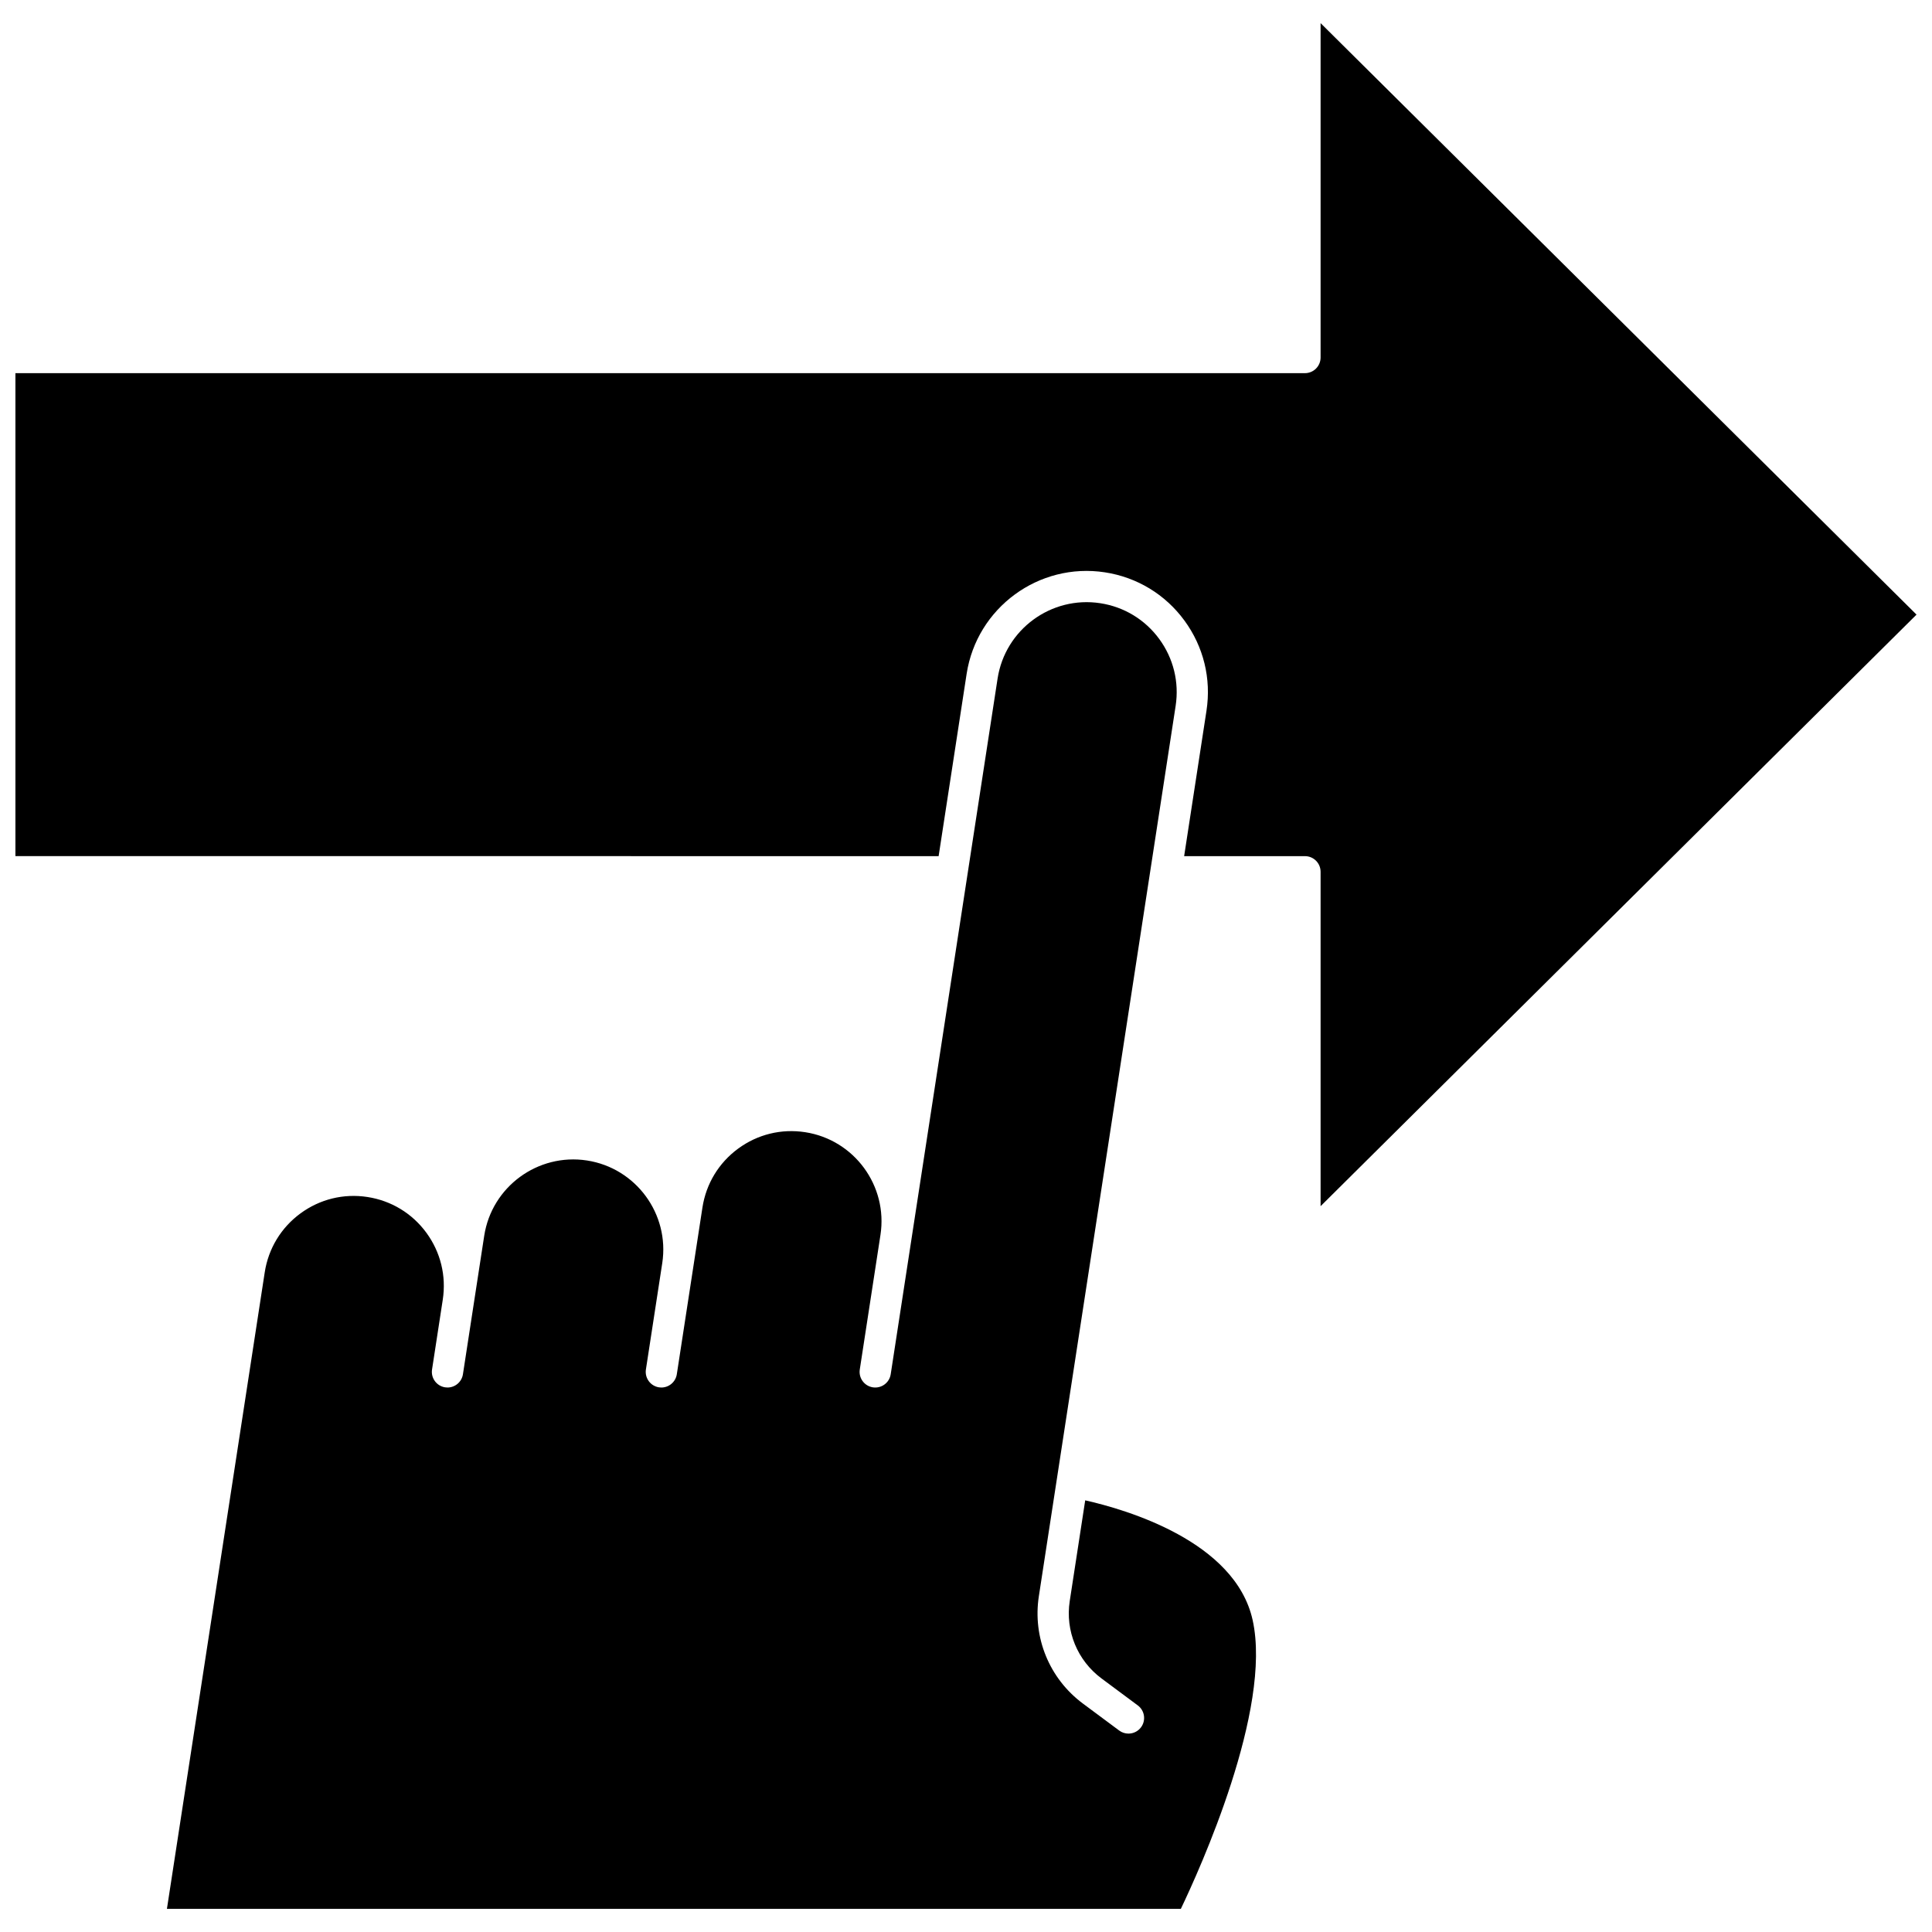 <?xml version="1.0" encoding="UTF-8"?>
<!-- Uploaded to: ICON Repo, www.iconrepo.com, Generator: ICON Repo Mixer Tools -->
<svg width="800px" height="800px" version="1.1" viewBox="144 144 512 512" xmlns="http://www.w3.org/2000/svg">
 <defs>
  <clipPath id="a">
   <path d="m148.09 150h503.81v314h-503.81z"/>
  </clipPath>
 </defs>
 <path d="m431.59 541.61-4.098 26.672c-1.215 7.898 2.016 15.766 8.43 20.531l9.605 7.141c1.836 1.363 2.219 3.961 0.855 5.797-0.812 1.094-2.062 1.672-3.328 1.672-0.859 0-1.727-0.266-2.469-0.82l-9.605-7.141c-8.883-6.602-13.359-17.5-11.676-28.441l4.754-30.949 31.496-205c0.969-6.301-0.578-12.602-4.348-17.742-3.773-5.141-9.32-8.504-15.621-9.473-13.008-1.996-25.215 6.957-27.215 19.965l-28.324 184.37c-0.348 2.262-2.461 3.812-4.727 3.469-2.262-0.348-3.812-2.465-3.469-4.727l5.481-35.672v-0.004c2-13.008-6.957-25.219-19.965-27.215-6.305-0.973-12.602 0.574-17.742 4.348-5.141 3.773-8.504 9.32-9.473 15.621l-6.789 44.18c-0.316 2.051-2.082 3.516-4.09 3.516-0.211 0-0.422-0.016-0.633-0.047-2.262-0.348-3.812-2.465-3.469-4.727l4.336-28.215c1.977-12.996-6.977-25.184-19.973-27.18-12.996-1.992-25.215 6.957-27.215 19.965l-5.637 36.688c-0.316 2.051-2.082 3.516-4.09 3.516-0.211 0-0.422-0.016-0.633-0.047-2.262-0.348-3.812-2.465-3.465-4.727l2.844-18.516c0.961-6.297-0.582-12.59-4.348-17.727-3.769-5.141-9.316-8.504-15.621-9.473-6.301-0.973-12.602 0.574-17.742 4.348s-8.504 9.32-9.473 15.621l-25.918 168.68h268.7c4.918-10.266 24.281-52.859 19.02-76.551-4.644-20.891-33.559-29.273-44.367-31.707z"/>
 <g clip-path="url(#a)">
  <path d="m651.9 306.88-157.93-156.75v88.617c0 1.098-0.438 2.152-1.215 2.93-0.777 0.777-1.832 1.215-2.93 1.215h-341.74v127.99l244.66 0.004 7.422-48.312c2.695-17.523 19.141-29.594 36.664-26.898 8.488 1.305 15.965 5.836 21.043 12.762 5.082 6.926 7.16 15.414 5.856 23.902l-5.922 38.547h32.016c2.289 0 4.144 1.855 4.144 4.144v88.617z"/>
 </g>
</svg>